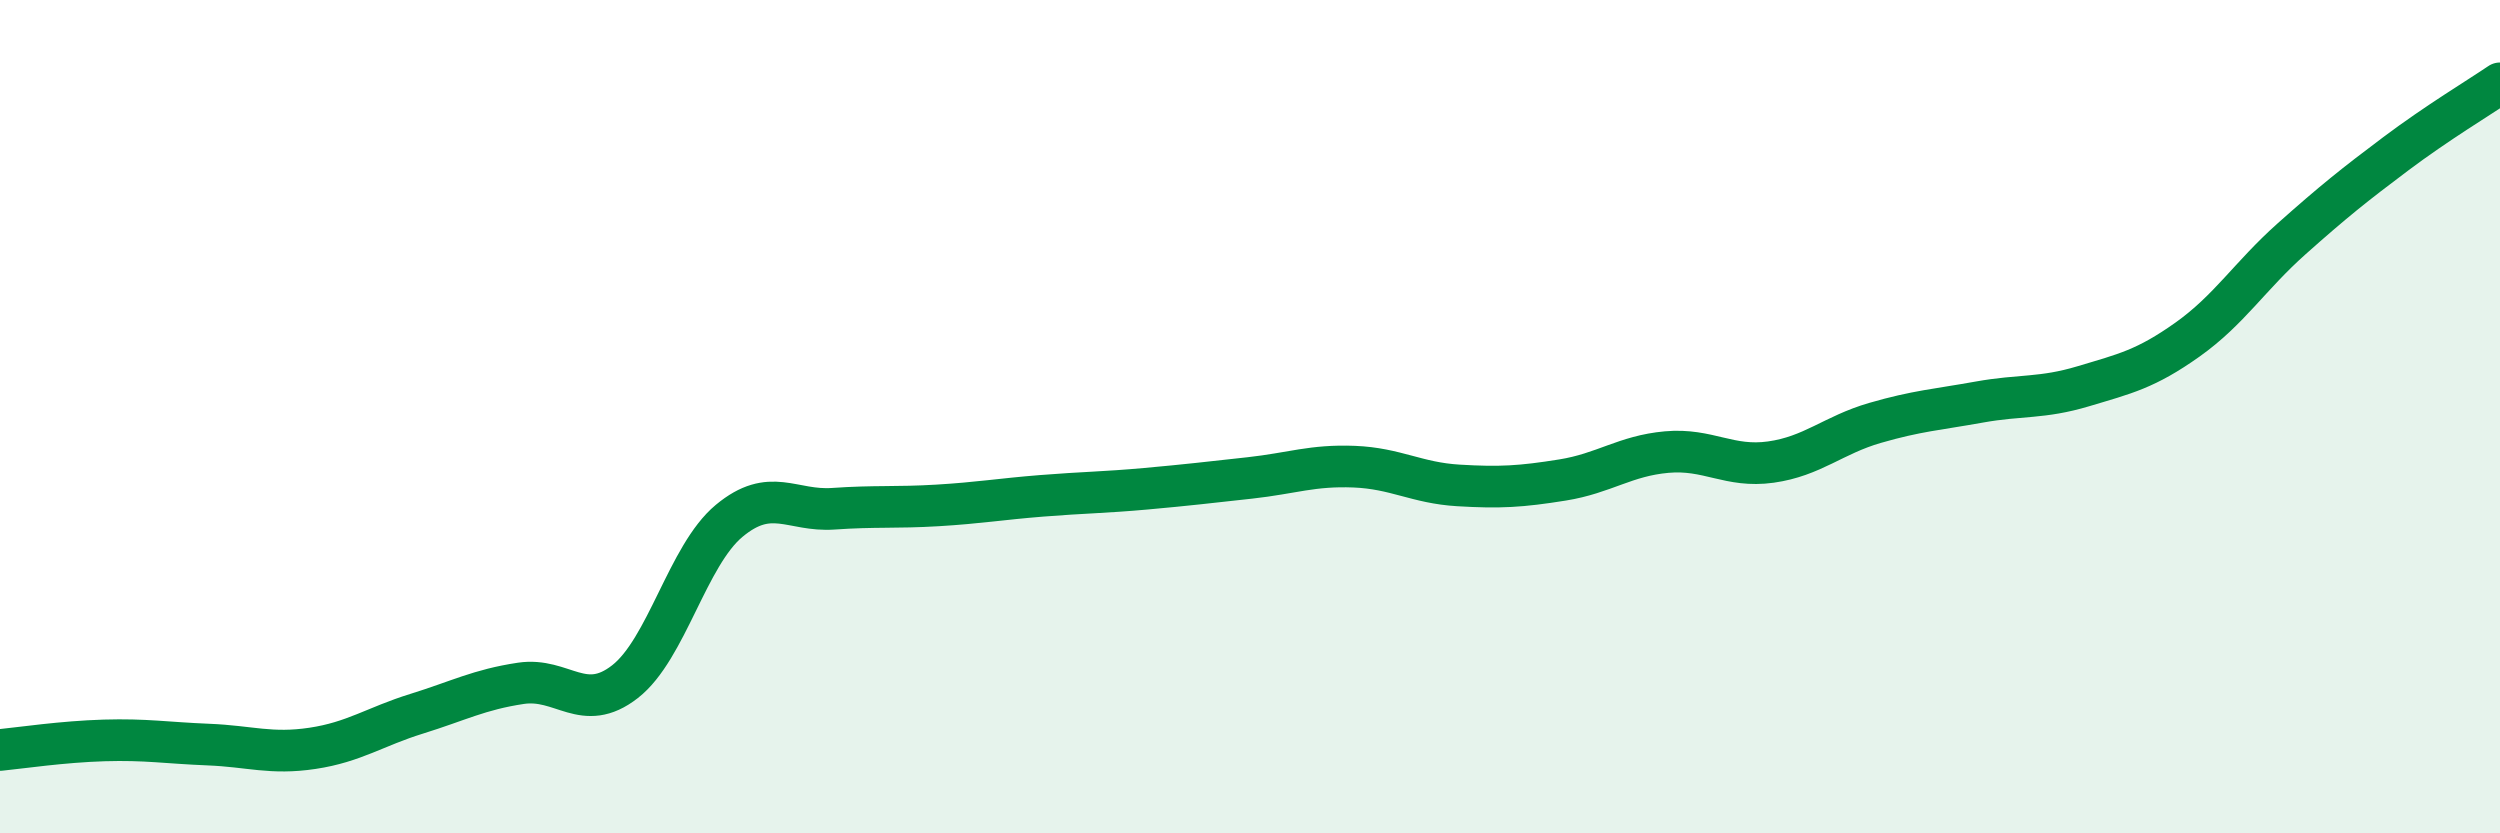 
    <svg width="60" height="20" viewBox="0 0 60 20" xmlns="http://www.w3.org/2000/svg">
      <path
        d="M 0,18 C 0.5,17.95 1.5,17.8 2.5,17.77 C 3.5,17.74 4,17.83 5,17.87 C 6,17.91 6.5,18.11 7.5,17.96 C 8.5,17.81 9,17.44 10,17.13 C 11,16.82 11.5,16.55 12.5,16.4 C 13.5,16.25 14,17.14 15,16.36 C 16,15.58 16.5,13.33 17.5,12.5 C 18.5,11.67 19,12.28 20,12.21 C 21,12.14 21.5,12.19 22.5,12.13 C 23.5,12.07 24,11.98 25,11.9 C 26,11.82 26.5,11.82 27.5,11.73 C 28.5,11.64 29,11.58 30,11.47 C 31,11.36 31.5,11.16 32.5,11.2 C 33.5,11.24 34,11.59 35,11.65 C 36,11.71 36.5,11.68 37.5,11.52 C 38.5,11.36 39,10.94 40,10.85 C 41,10.76 41.5,11.23 42.5,11.09 C 43.5,10.95 44,10.44 45,10.15 C 46,9.86 46.5,9.83 47.5,9.65 C 48.5,9.47 49,9.57 50,9.27 C 51,8.97 51.5,8.86 52.5,8.15 C 53.5,7.44 54,6.62 55,5.73 C 56,4.84 56.5,4.44 57.5,3.69 C 58.5,2.94 59.5,2.34 60,2L60 20L0 20Z"
        fill="#008740"
        opacity="0.1"
        stroke-linecap="round"
        stroke-linejoin="round"
      />
      <path
        d="M 0,18 C 0.5,17.95 1.5,17.8 2.5,17.77 C 3.5,17.74 4,17.83 5,17.87 C 6,17.91 6.5,18.11 7.5,17.96 C 8.5,17.81 9,17.44 10,17.13 C 11,16.82 11.5,16.55 12.5,16.4 C 13.5,16.25 14,17.14 15,16.36 C 16,15.58 16.5,13.33 17.5,12.5 C 18.5,11.67 19,12.28 20,12.21 C 21,12.14 21.5,12.19 22.5,12.13 C 23.5,12.07 24,11.98 25,11.9 C 26,11.82 26.5,11.82 27.5,11.73 C 28.5,11.64 29,11.58 30,11.47 C 31,11.36 31.5,11.16 32.5,11.2 C 33.5,11.24 34,11.59 35,11.65 C 36,11.71 36.5,11.68 37.5,11.52 C 38.5,11.36 39,10.94 40,10.85 C 41,10.76 41.5,11.23 42.5,11.09 C 43.5,10.95 44,10.44 45,10.15 C 46,9.86 46.5,9.83 47.5,9.65 C 48.5,9.47 49,9.57 50,9.27 C 51,8.97 51.5,8.86 52.5,8.15 C 53.5,7.44 54,6.62 55,5.73 C 56,4.84 56.5,4.44 57.5,3.69 C 58.5,2.94 59.5,2.34 60,2"
        stroke="#008740"
        stroke-width="1"
        fill="none"
        stroke-linecap="round"
        stroke-linejoin="round"
      />
    </svg>
  